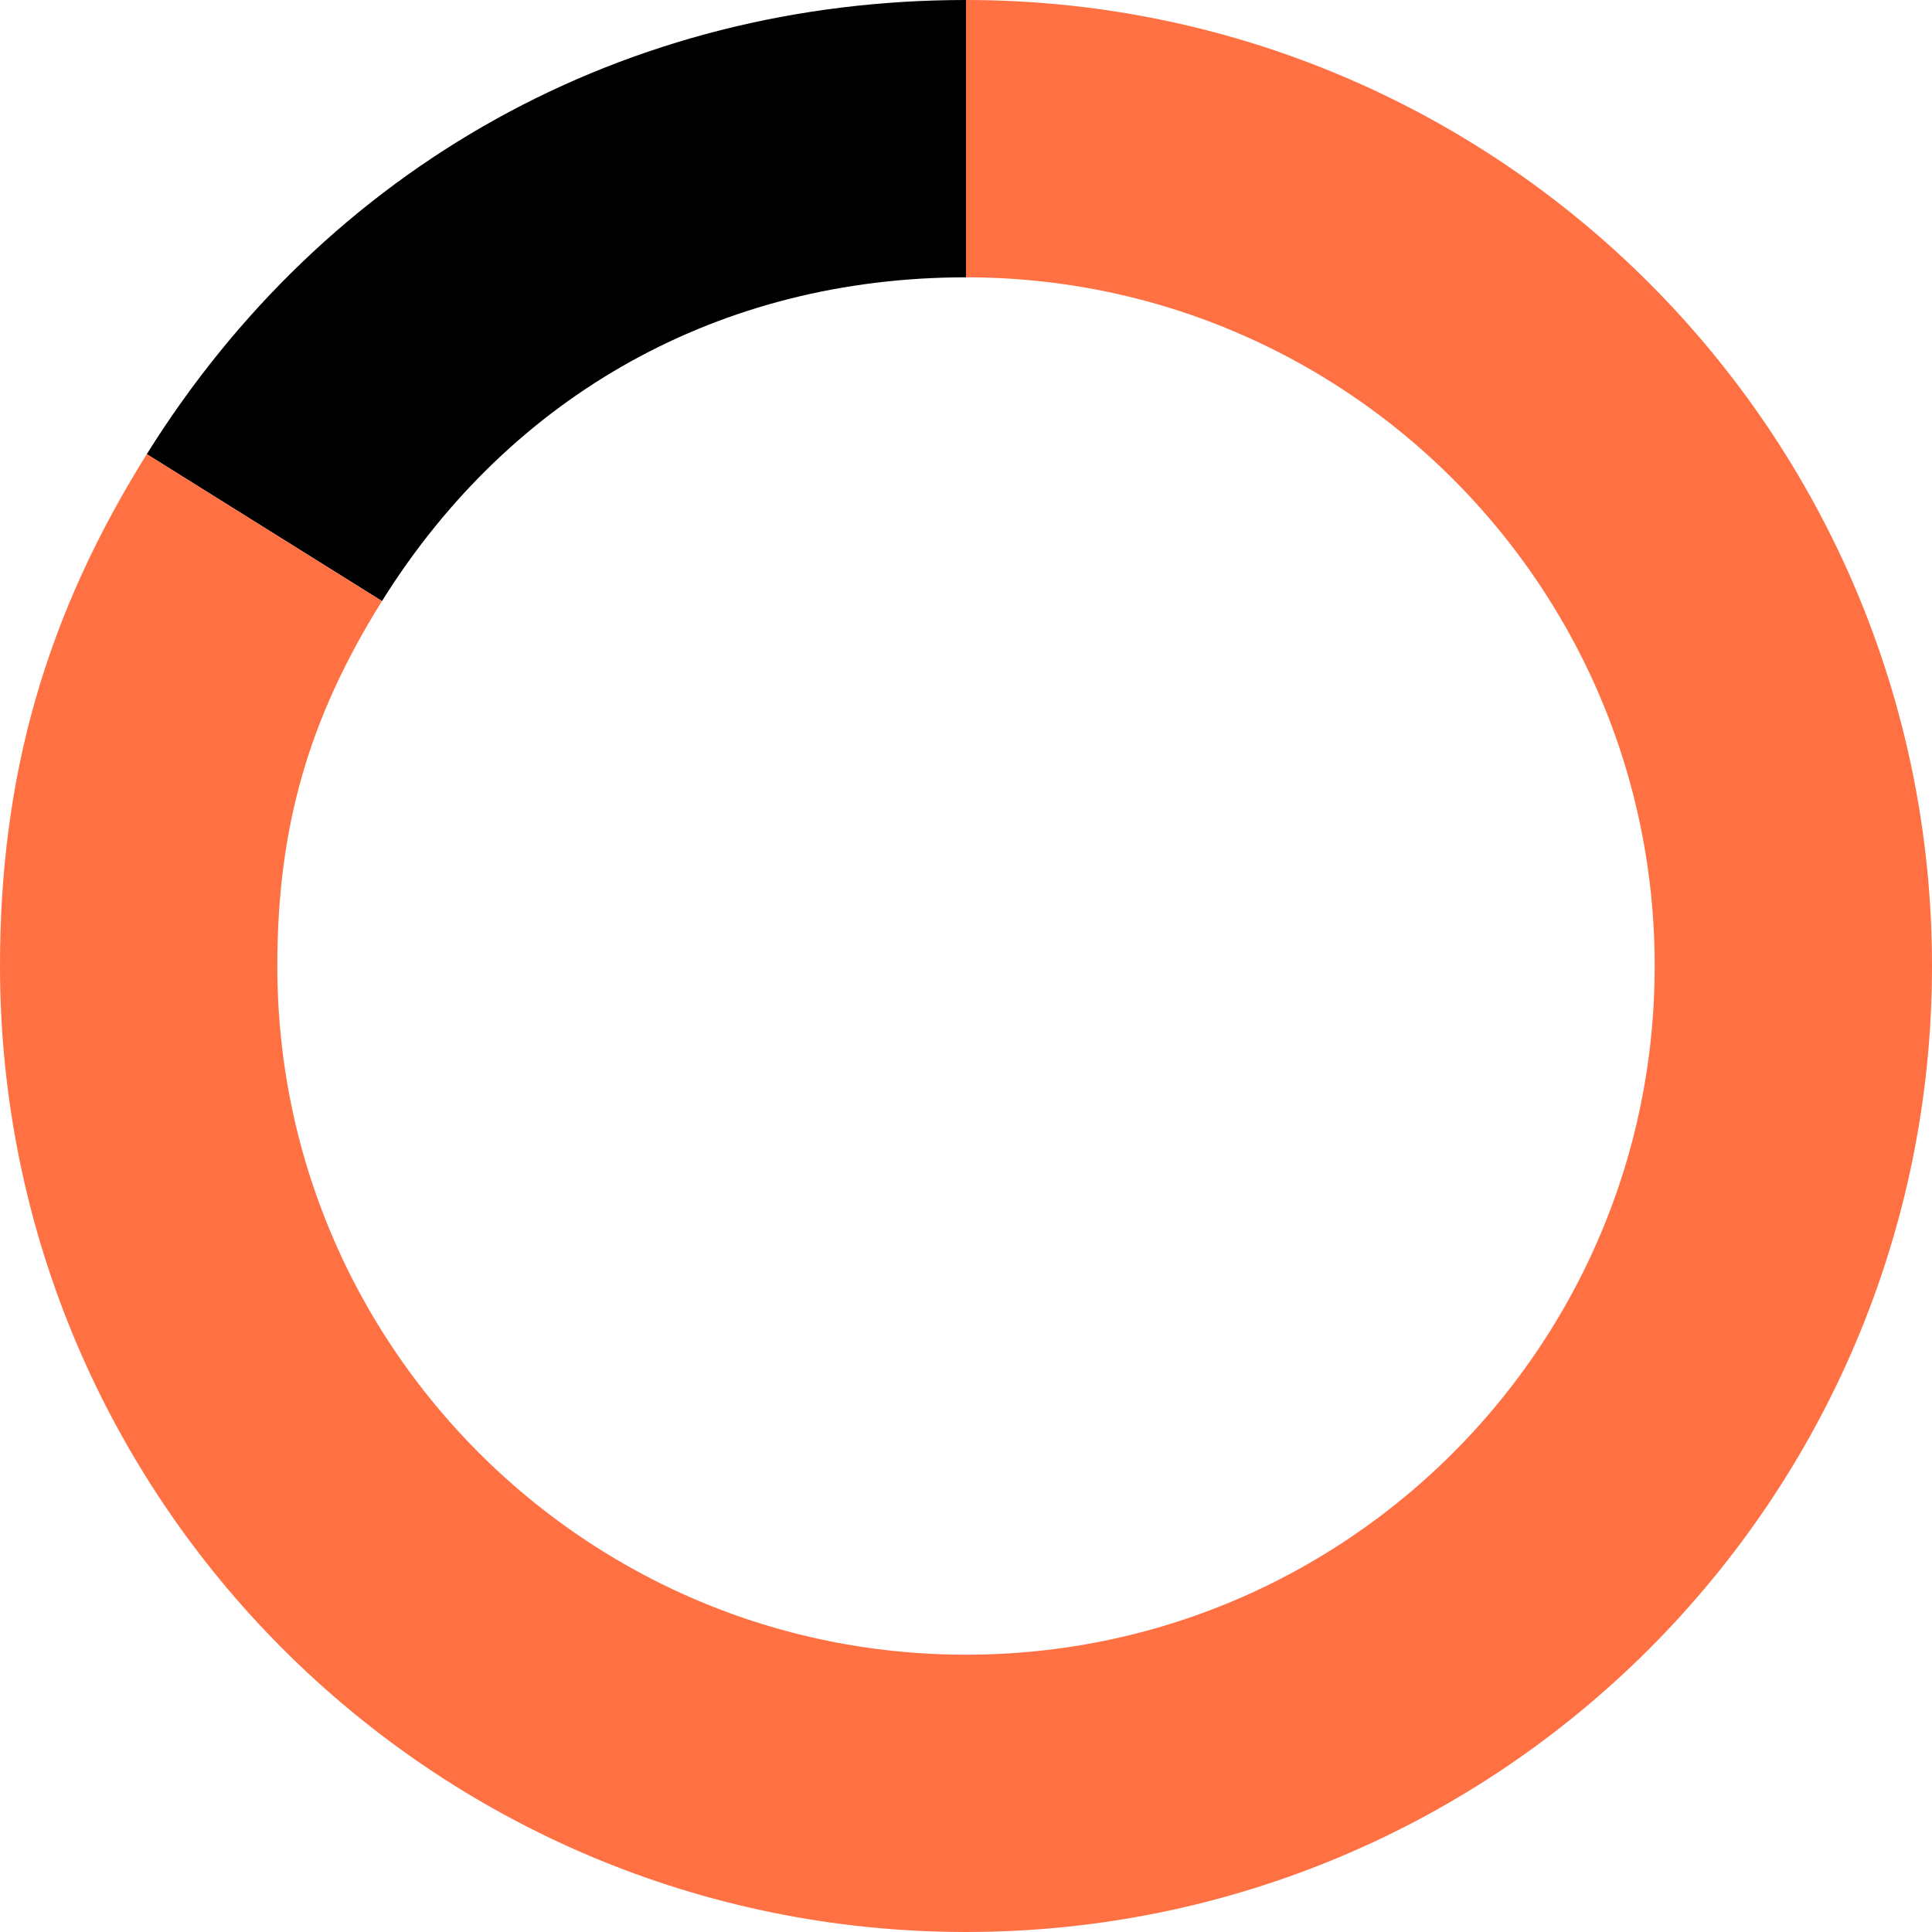 <?xml version="1.0" encoding="UTF-8"?> <svg xmlns="http://www.w3.org/2000/svg" width="209" height="209" viewBox="0 0 209 209" fill="none"><path d="M28.599 57.076C45.364 30.239 72.873 15 104.5 15" stroke="black" stroke-width="30" stroke-miterlimit="10"></path><path d="M104.5 15C153.925 15 194 55.075 194 104.5C194 153.925 153.925 194 104.5 194C55.075 194 15 153.925 15 104.5C15 86.702 19.167 72.168 28.599 57.076" stroke="#FF7043" stroke-width="30" stroke-miterlimit="10"></path></svg> 